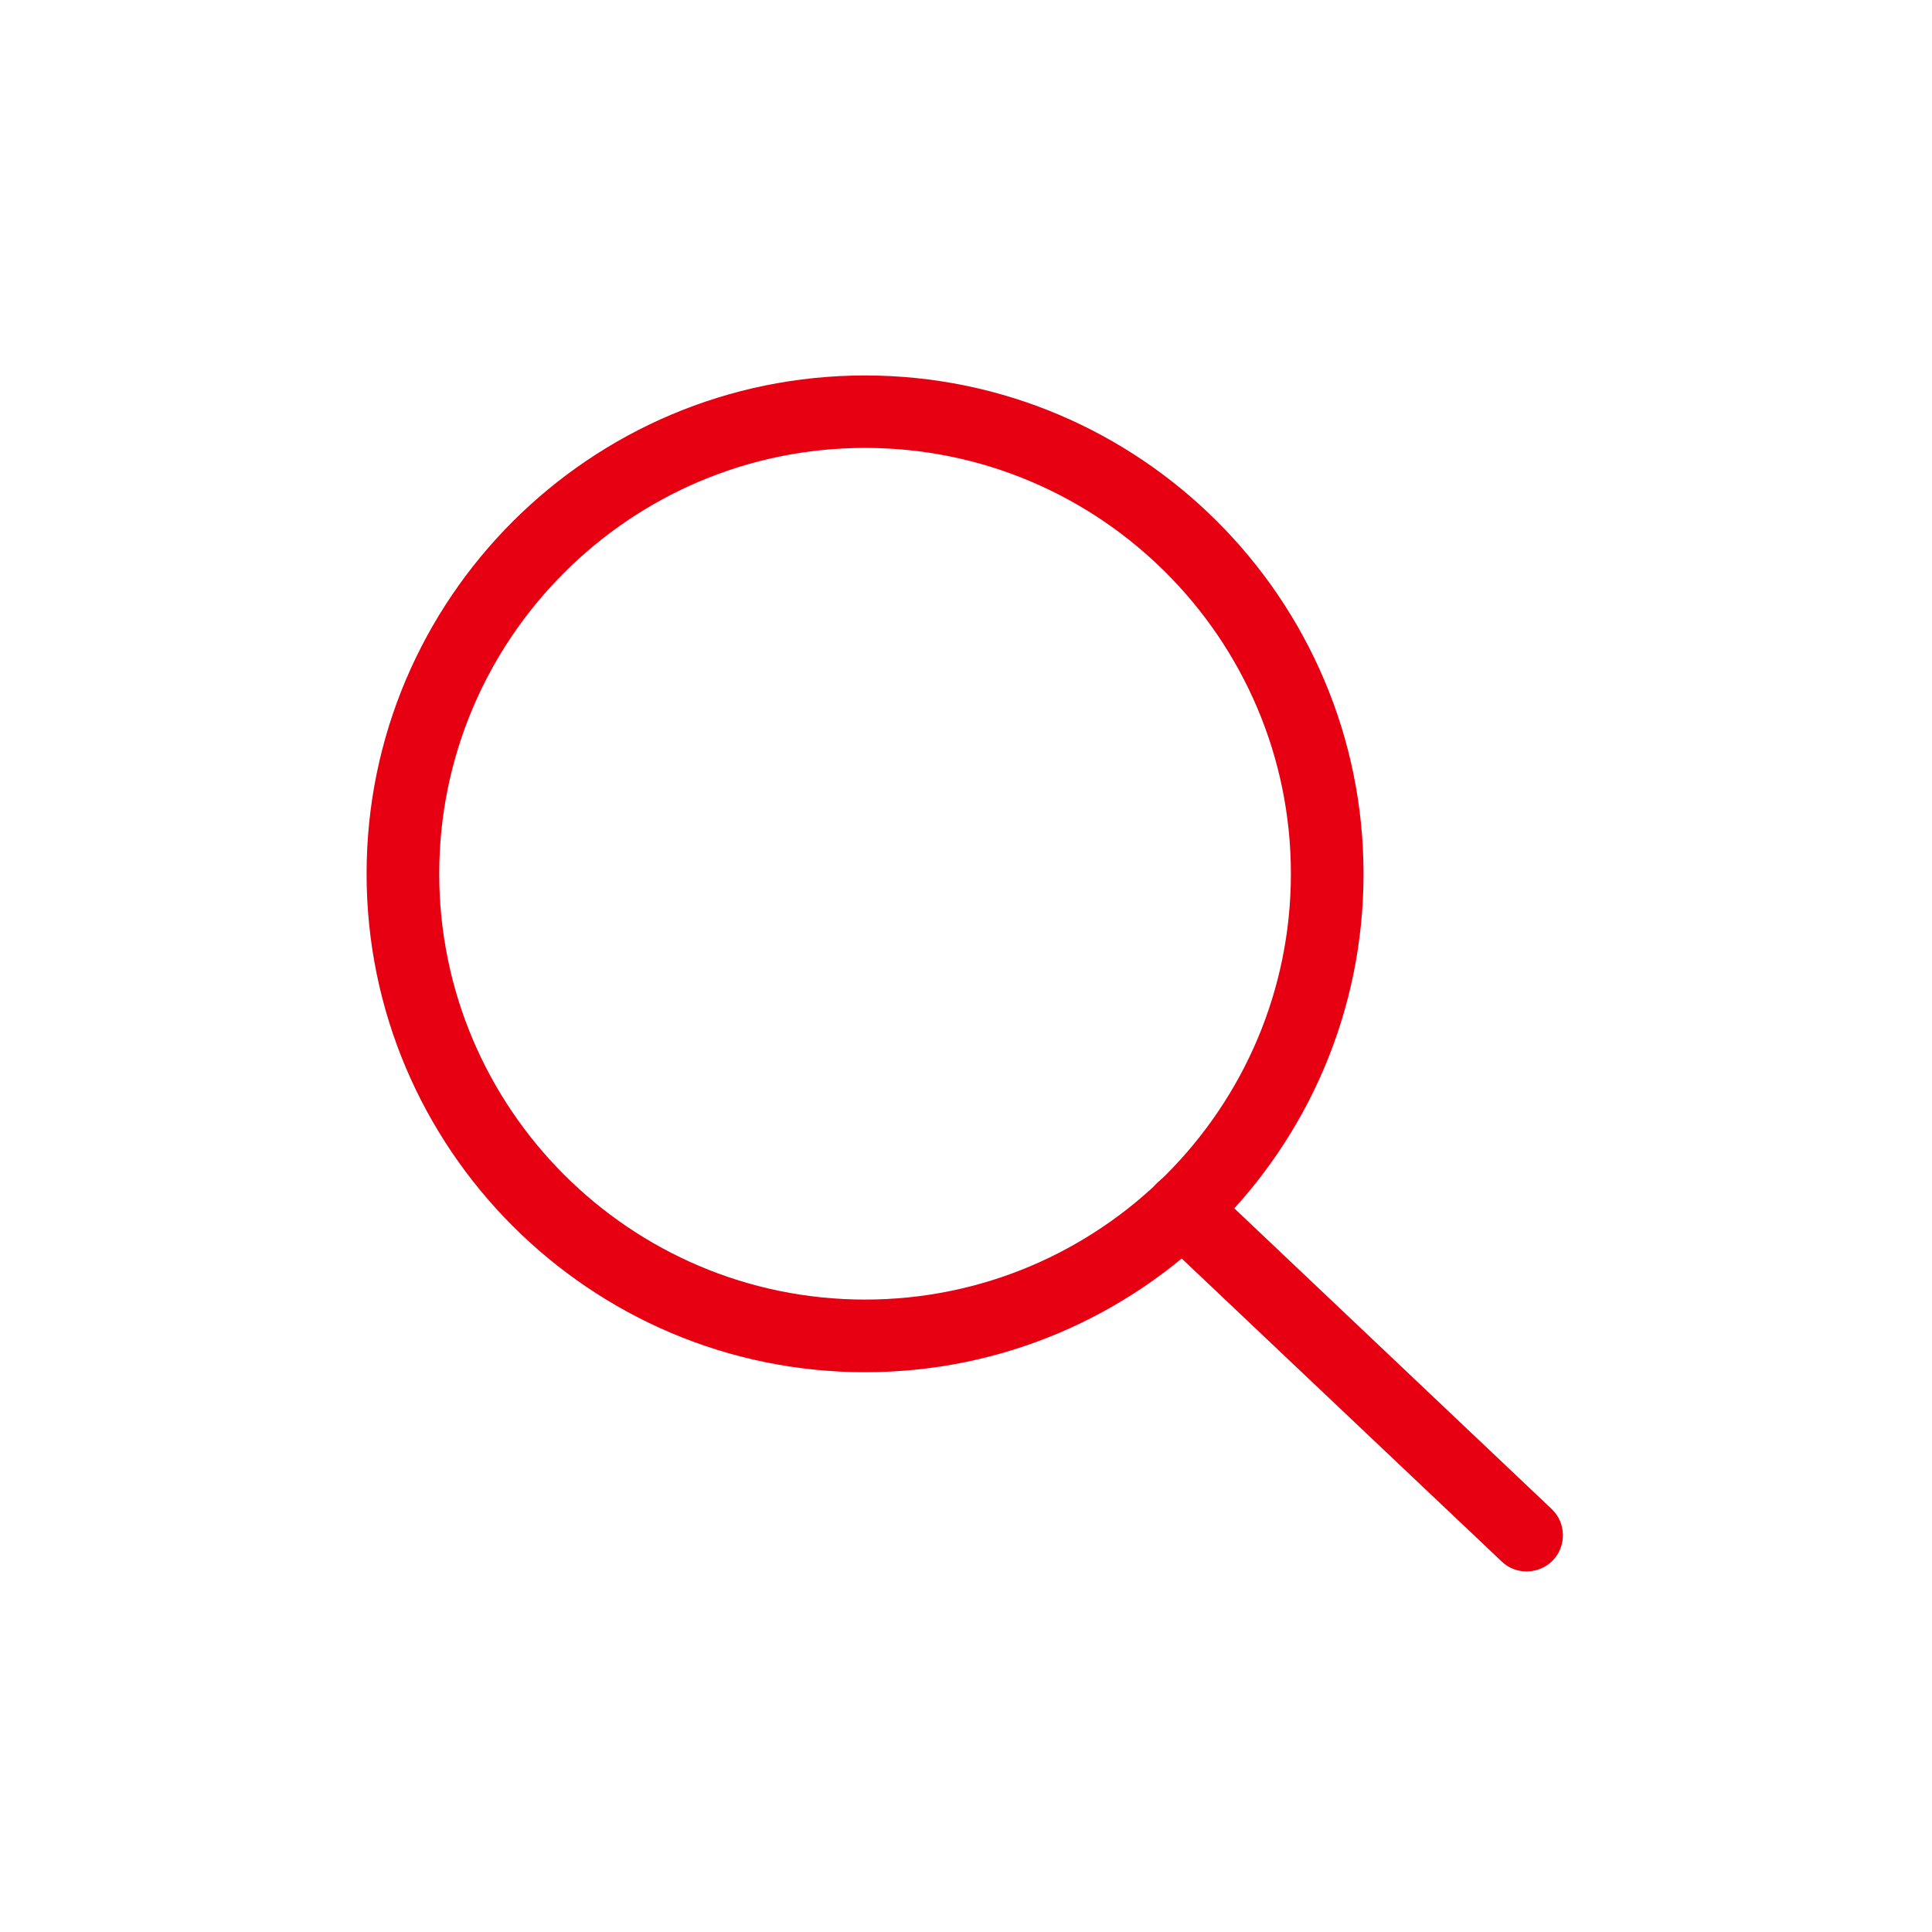 <?xml version="1.0" standalone="no"?><!DOCTYPE svg PUBLIC "-//W3C//DTD SVG 1.1//EN" "http://www.w3.org/Graphics/SVG/1.1/DTD/svg11.dtd"><svg t="1553686292225" class="icon" style="" viewBox="0 0 1024 1024" version="1.1" xmlns="http://www.w3.org/2000/svg" p-id="2686" xmlns:xlink="http://www.w3.org/1999/xlink" width="200" height="200"><defs><style type="text/css"></style></defs><path d="M458.5 727.3c-145.7 0-264.2-118.5-264.2-264.2S312.8 199 458.5 199c145.6 0 264.2 118.5 264.2 264.2S604.2 727.3 458.5 727.3z m0-489.9c-124.5 0-225.7 101.3-225.7 225.7S334 688.8 458.5 688.8s225.7-101.3 225.7-225.7S583 237.4 458.5 237.4z" fill="#E60012" p-id="2687"></path><path d="M809.1 832.9c-4.7 0-9.5-1.7-13.2-5.3L613.4 654.8c-7.7-7.3-8-19.5-0.7-27.2 7.3-7.7 19.5-8 27.2-0.7l182.5 172.9c7.7 7.3 8 19.5 0.7 27.2-3.8 3.9-8.9 5.9-14 5.9z"   fill="#E60012" p-id="2688"></path></svg>